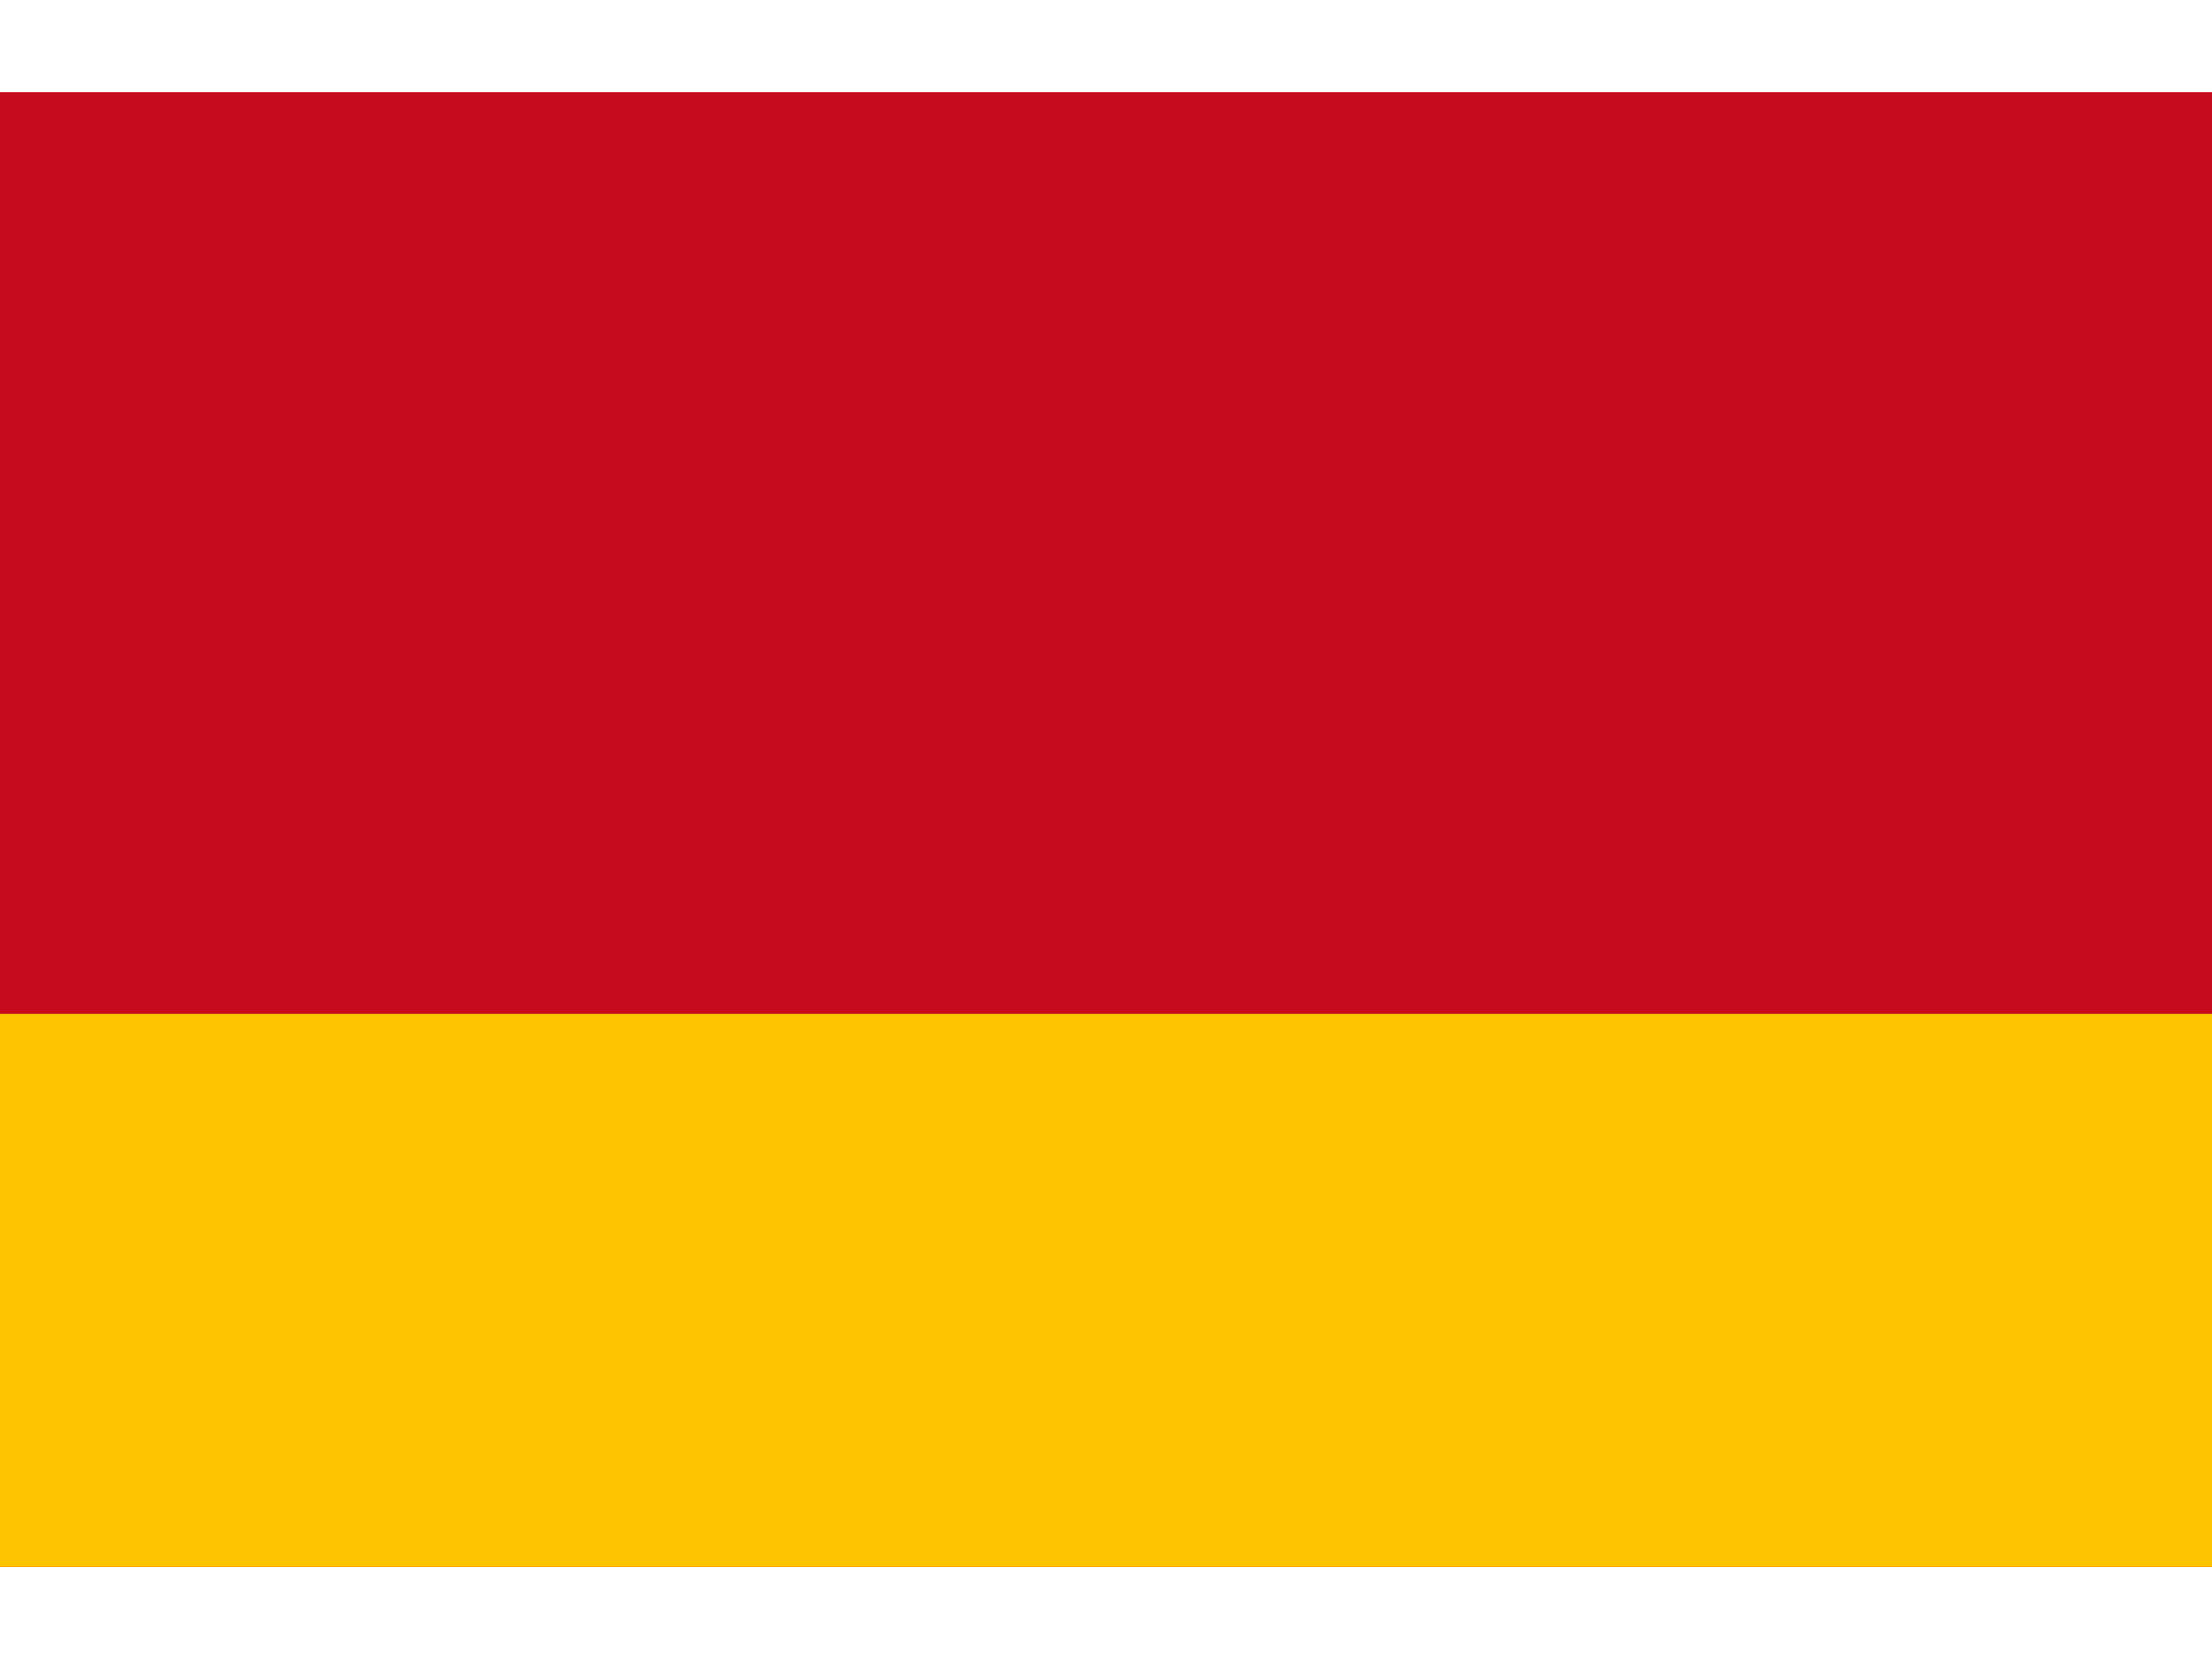<?xml version="1.0" encoding="UTF-8"?>
<svg width="800" height="600" xmlns="http://www.w3.org/2000/svg" viewBox="0 0 3 2">
  <rect width="3" height="2" fill="#C60B1E"/>
  <rect width="3" height="1" y="1" fill="#FFC400"/>
  <rect width="3" height="0.5" y="0.75" fill="#C60B1E"/>
  <rect width="3" height="0.5" y="0.25" fill="#C60B1E"/>
</svg>
